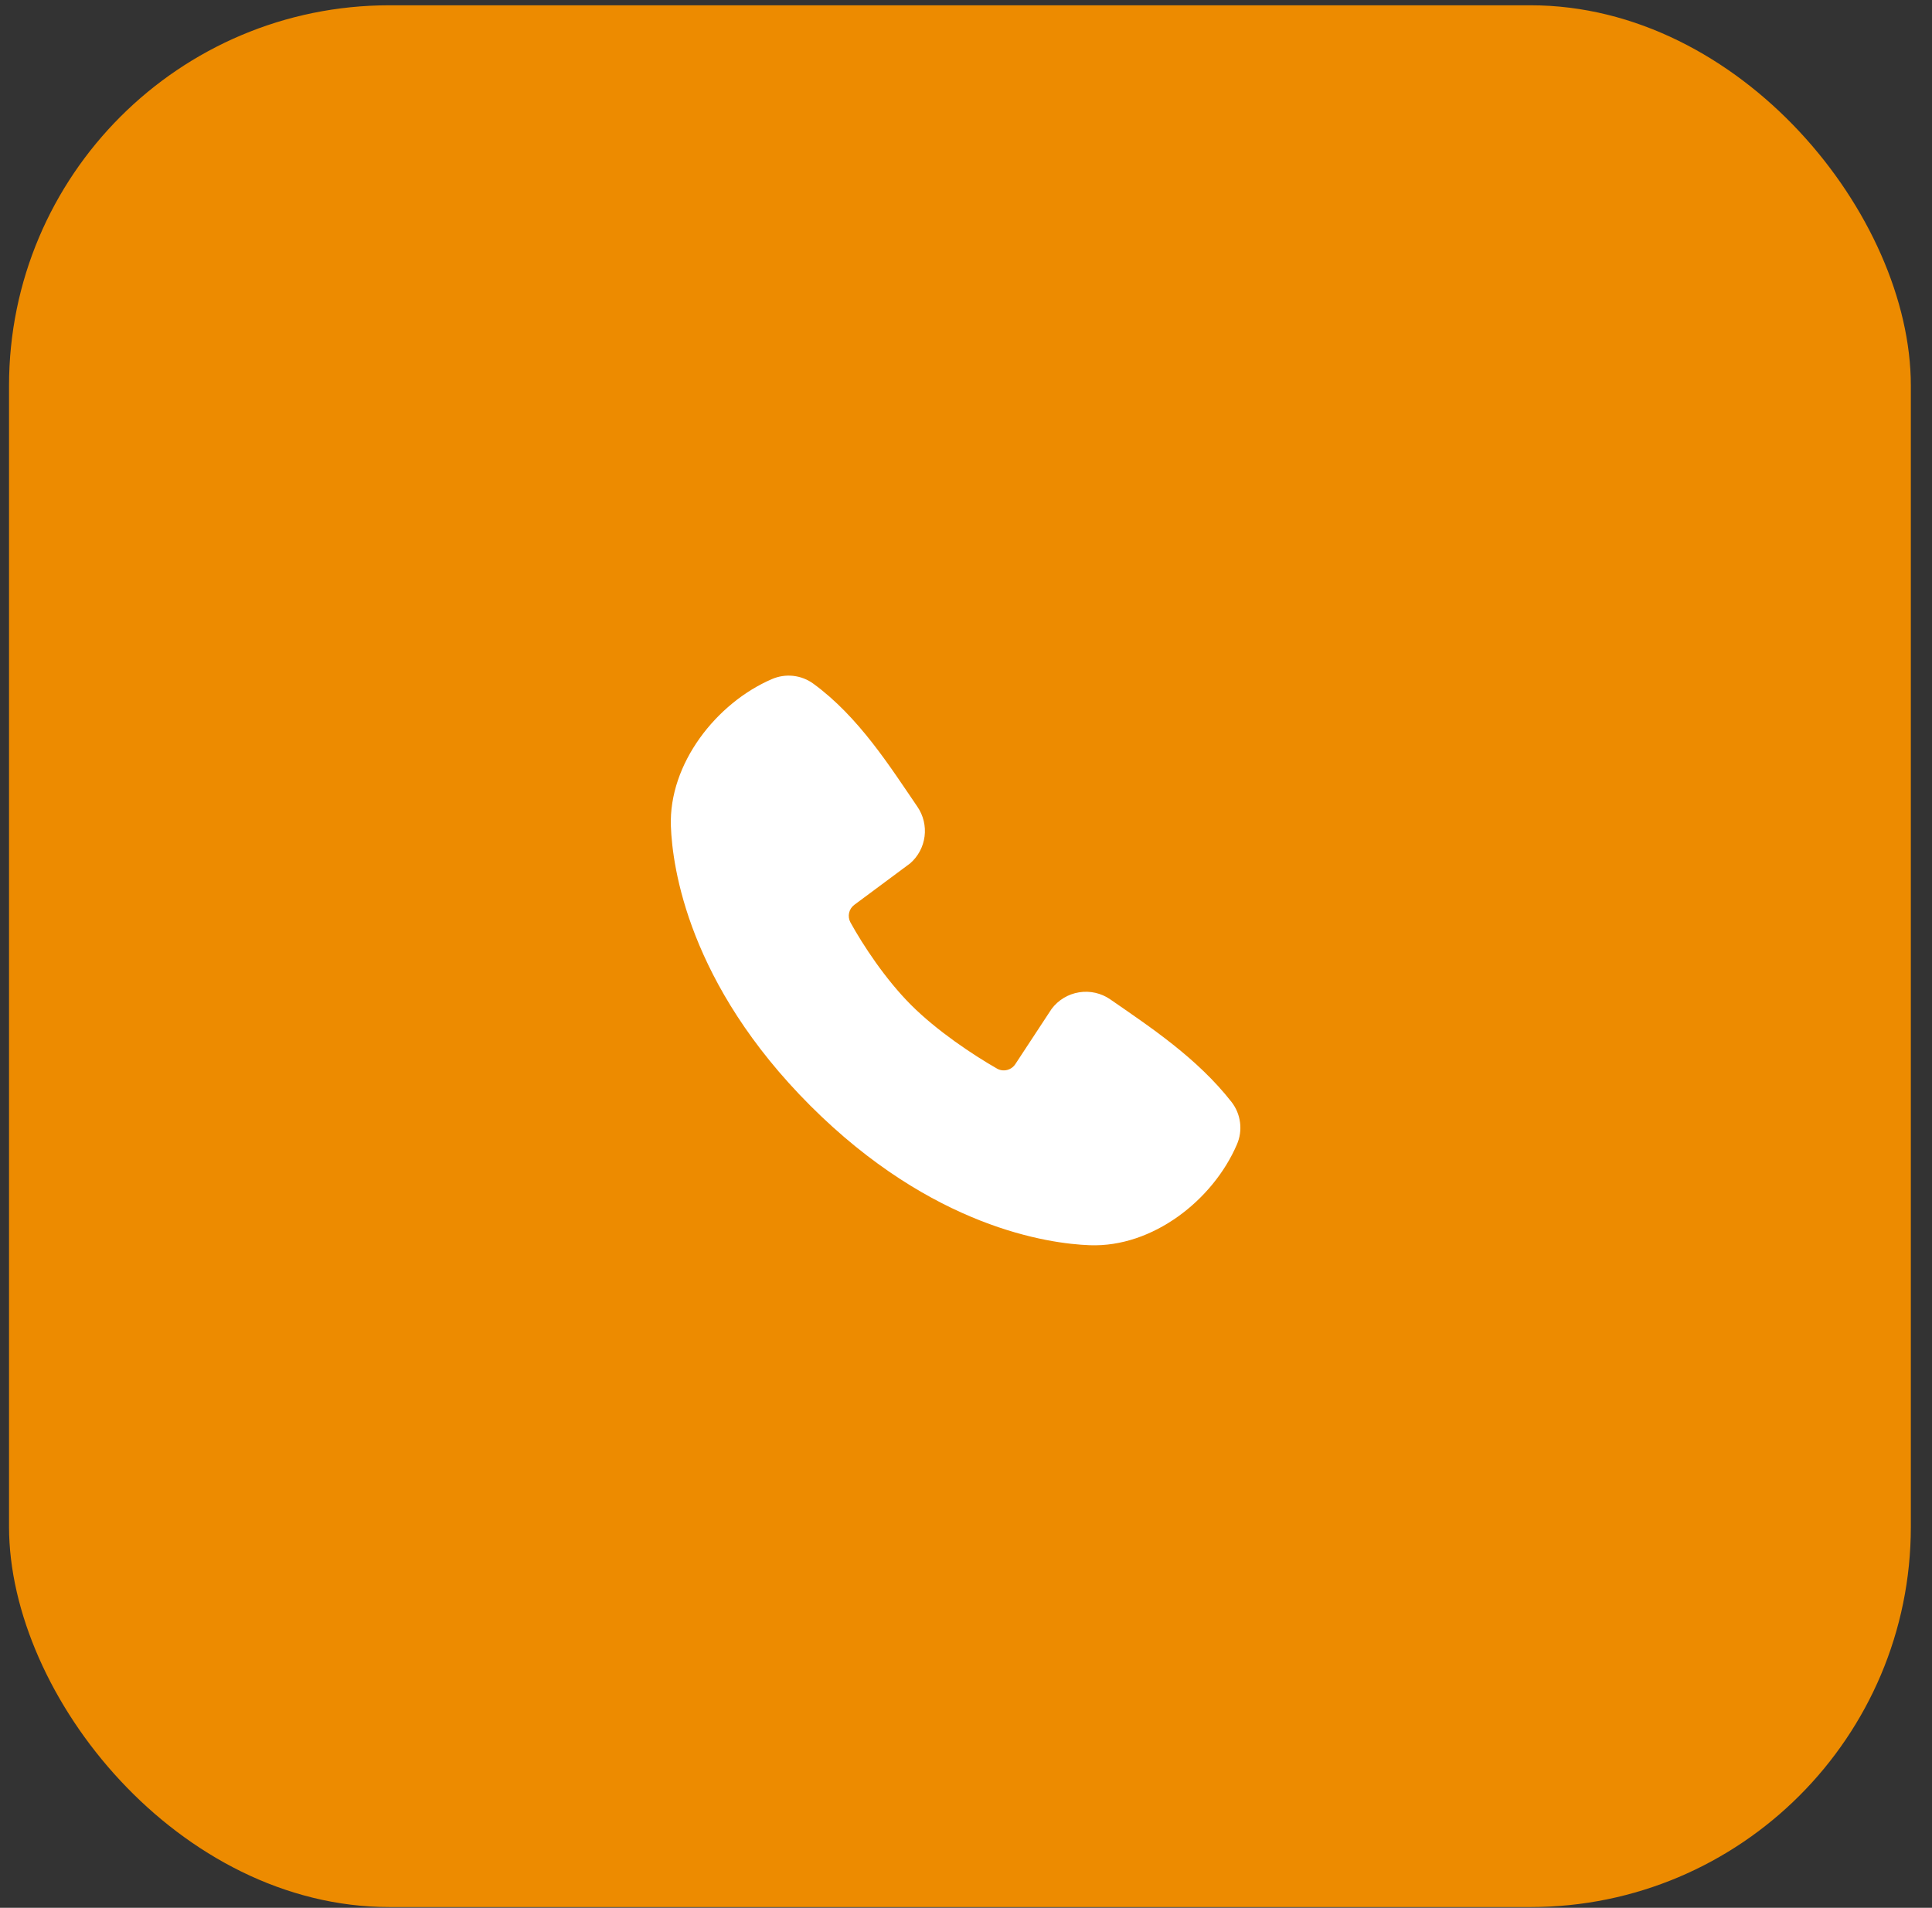 <svg width="80" height="79" viewBox="0 0 80 79" fill="none" xmlns="http://www.w3.org/2000/svg">
<rect x="0" y="0" width="80" height="79" fill="#333333" stroke="none"/>
<rect x="0.374" y="0.219" width="78.75" height="78.75" rx="15.75" fill="#ED8B00"/>
<g clip-path="url(#clip0_116_2339)">
<path fill-rule="evenodd" clip-rule="evenodd" d="M45.126 51.563C43.425 51.501 38.605 50.834 33.556 45.787C28.508 40.738 27.843 35.919 27.78 34.217C27.685 31.623 29.672 29.103 31.967 28.119C32.243 28 32.546 27.954 32.845 27.987C33.145 28.02 33.43 28.13 33.674 28.307C35.564 29.684 36.868 31.768 37.988 33.406C38.234 33.766 38.34 34.204 38.284 34.637C38.228 35.07 38.015 35.467 37.686 35.752L35.381 37.464C35.27 37.544 35.191 37.662 35.16 37.796C35.13 37.93 35.148 38.071 35.213 38.192C35.735 39.14 36.664 40.553 37.727 41.616C38.79 42.679 40.27 43.669 41.285 44.25C41.412 44.322 41.562 44.342 41.703 44.306C41.845 44.27 41.967 44.182 42.046 44.059L43.546 41.776C43.822 41.409 44.228 41.164 44.681 41.091C45.134 41.017 45.597 41.122 45.974 41.383C47.636 42.534 49.576 43.816 50.996 45.633C51.187 45.879 51.308 46.171 51.347 46.48C51.387 46.789 51.343 47.102 51.219 47.388C50.23 49.695 47.729 51.659 45.126 51.563Z" fill="white"/>
</g>
<defs>
<clipPath id="clip0_116_2339">
<rect width="28.35" height="28.35" fill="white" transform="translate(25.573 25.419)"/>
</clipPath>
</defs>
</svg>
